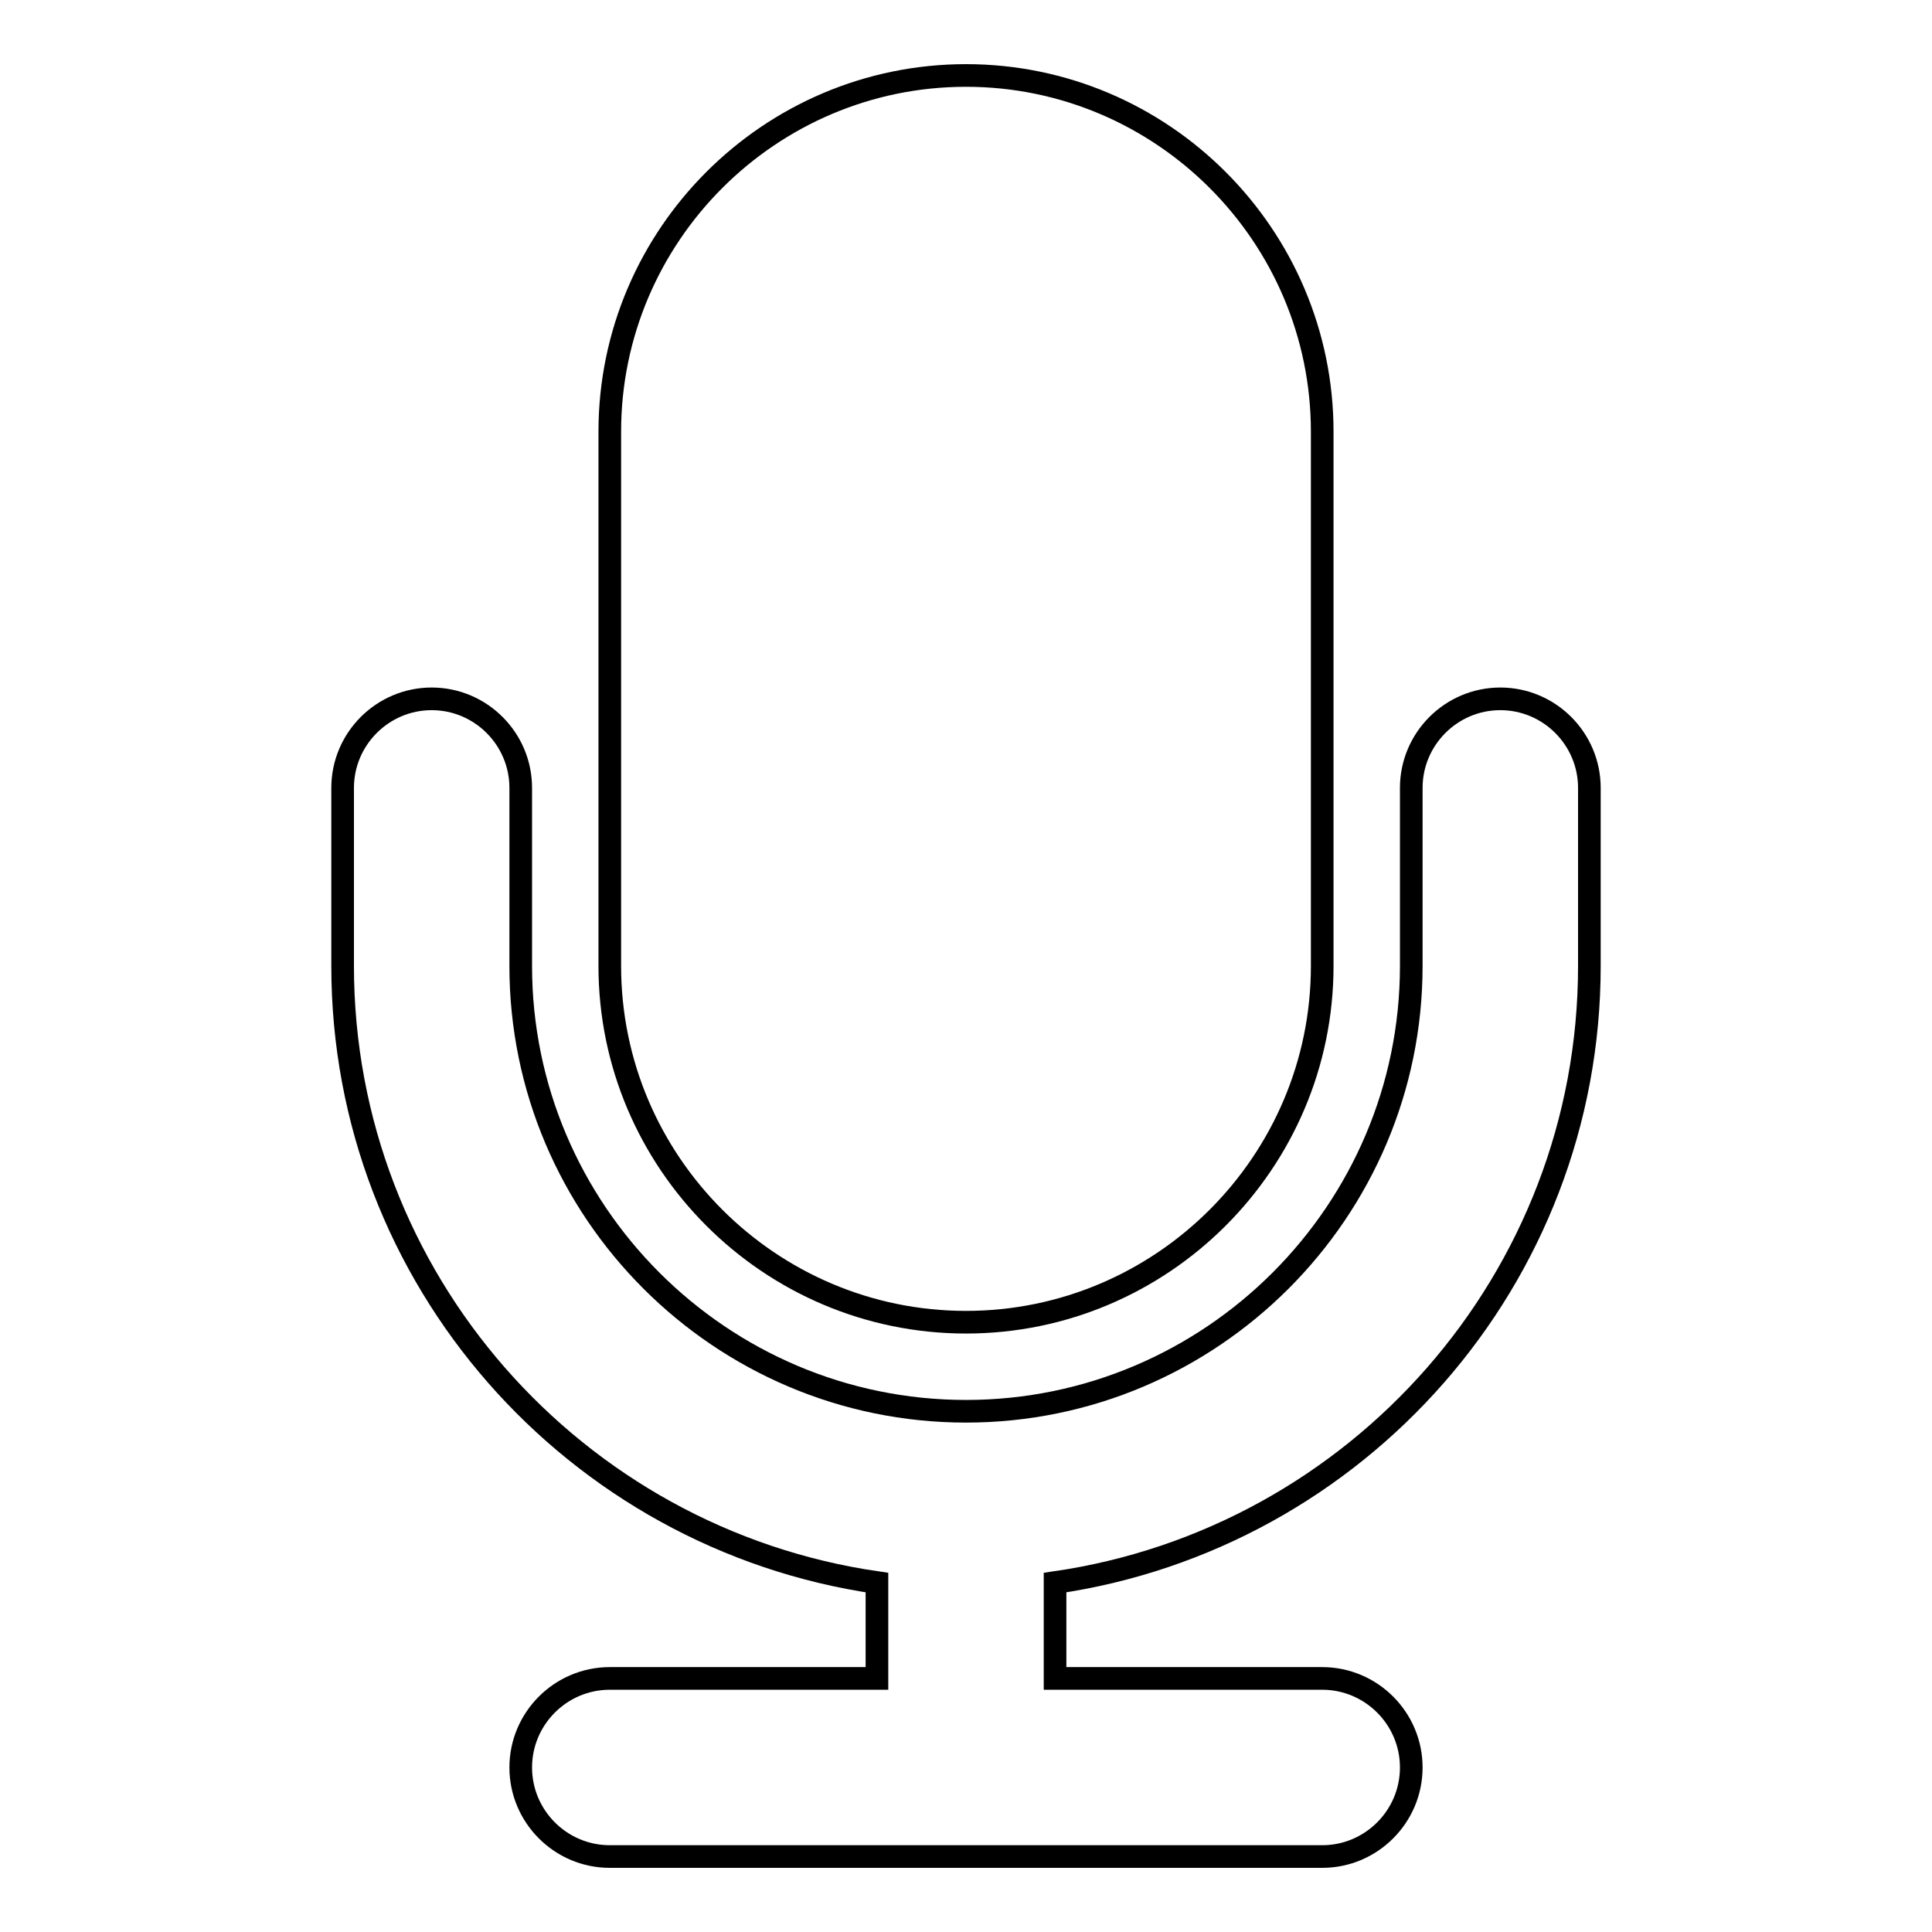 <?xml version="1.0" encoding="utf-8"?>
<!-- Svg Vector Icons : http://www.onlinewebfonts.com/icon -->
<!DOCTYPE svg PUBLIC "-//W3C//DTD SVG 1.1//EN" "http://www.w3.org/Graphics/SVG/1.1/DTD/svg11.dtd">
<svg version="1.1" xmlns="http://www.w3.org/2000/svg" xmlns:xlink="http://www.w3.org/1999/xlink" x="0px" y="0px" viewBox="0 0 256 256" enable-background="new 0 0 256 256" xml:space="preserve">
<g><g><g><g><path stroke-width="3" fill-opacity="0" stroke="#000000"  d="M128,175.2c26,0,47.2-21.2,47.2-47.2V57.2c0-26-21.2-47.2-47.2-47.2c-26,0-47.2,21.2-47.2,47.2V128C80.8,154,102,175.2,128,175.2z"/><path stroke-width="3" fill-opacity="0" stroke="#000000"  d="M210.6,128v-23.6c0-6.5-5.3-11.8-11.8-11.8c-6.5,0-11.8,5.3-11.8,11.8V128c0,32.5-26.5,59-59,59c-32.5,0-59-26.5-59-59v-23.6c0-6.5-5.3-11.8-11.8-11.8c-6.5,0-11.8,5.3-11.8,11.8V128c0,41.5,30.8,75.9,70.8,81.7v12.7H80.8c-6.5,0-11.8,5.3-11.8,11.8c0,6.5,5.3,11.8,11.8,11.8h94.4c6.5,0,11.8-5.3,11.8-11.8c0-6.5-5.3-11.8-11.8-11.8h-35.4v-12.7C179.8,203.9,210.6,169.5,210.6,128z"/></g></g><g></g><g></g><g></g><g></g><g></g><g></g><g></g><g></g><g></g><g></g><g></g><g></g><g></g><g></g><g></g></g></g>
</svg>
